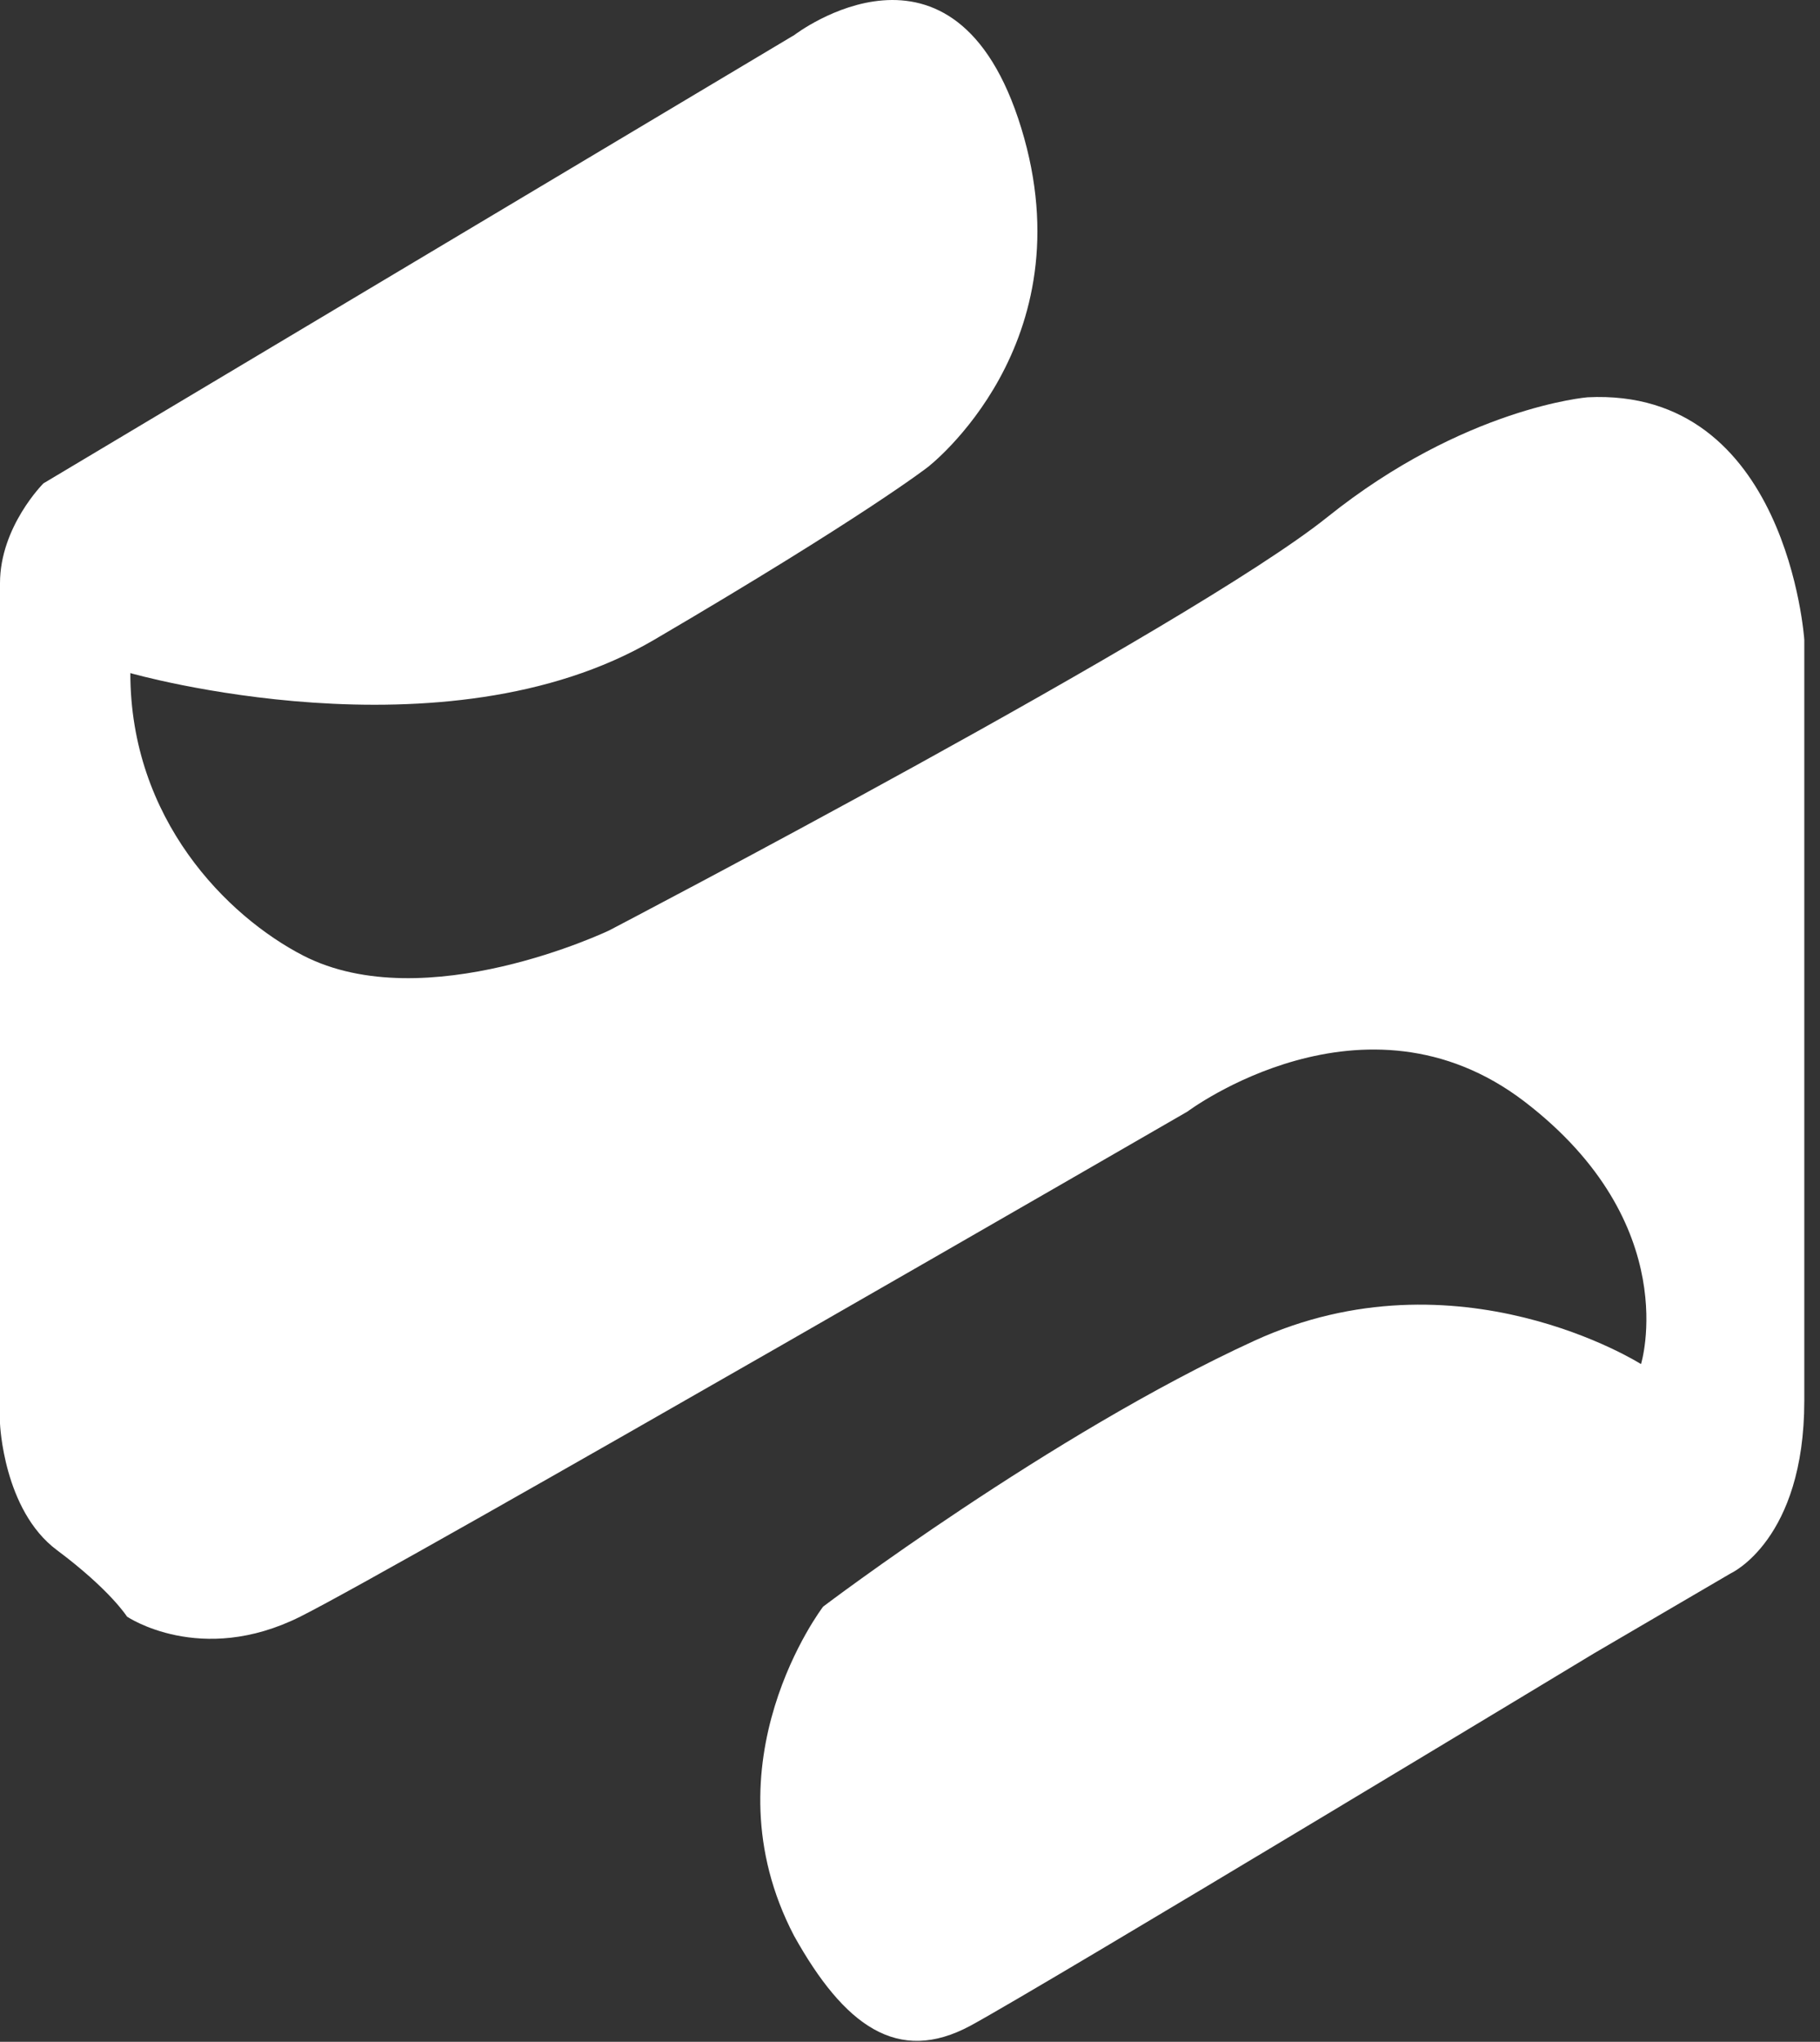 <svg width="107" height="120" viewBox="0 0 107 120" fill="none" xmlns="http://www.w3.org/2000/svg">
<rect x="0" y="0" width="107" height="120" fill="#333333" stroke="none"/>
<path d="M7.663 39.559C7.663 39.559 26.105 44.842 38.456 37.603C50.807 30.364 54.54 27.457 54.54 27.457C54.54 27.457 63.944 20.247 60.042 7.53C56.14 -5.187 46.709 2.052 46.709 2.052L2.554 28.408C2.554 28.408 0 30.951 0 34.277C0 37.603 0 83.663 0 83.663C0 83.663 0.196 88.75 3.34 91.098C6.484 93.445 7.467 95.011 7.467 95.011C7.467 95.011 11.79 97.945 17.656 95.011C23.523 92.076 69.811 65.329 69.811 65.329C69.811 65.329 80.197 57.531 89.628 64.742C99.032 71.953 96.477 80.17 96.477 80.17C96.477 80.17 85.698 73.322 73.74 78.8C61.782 84.278 48.393 94.424 48.393 94.424C48.393 94.424 41.375 103.591 46.681 113.765C49.628 119.047 52.772 121.367 57.067 119.047C61.389 116.699 93.726 97.163 93.726 97.163L101.754 92.467C101.754 92.467 106.077 90.511 106.077 82.322C106.077 74.133 106.077 37.603 106.077 37.603C106.077 37.603 105.095 22.762 93.333 23.349C93.333 23.349 86.091 23.936 78.035 30.392C69.979 36.848 35.818 54.68 35.818 54.68C35.818 54.68 25.011 59.851 17.825 56.161C13.333 53.842 7.663 48.14 7.663 39.559Z" fill="white"/>
</svg>

